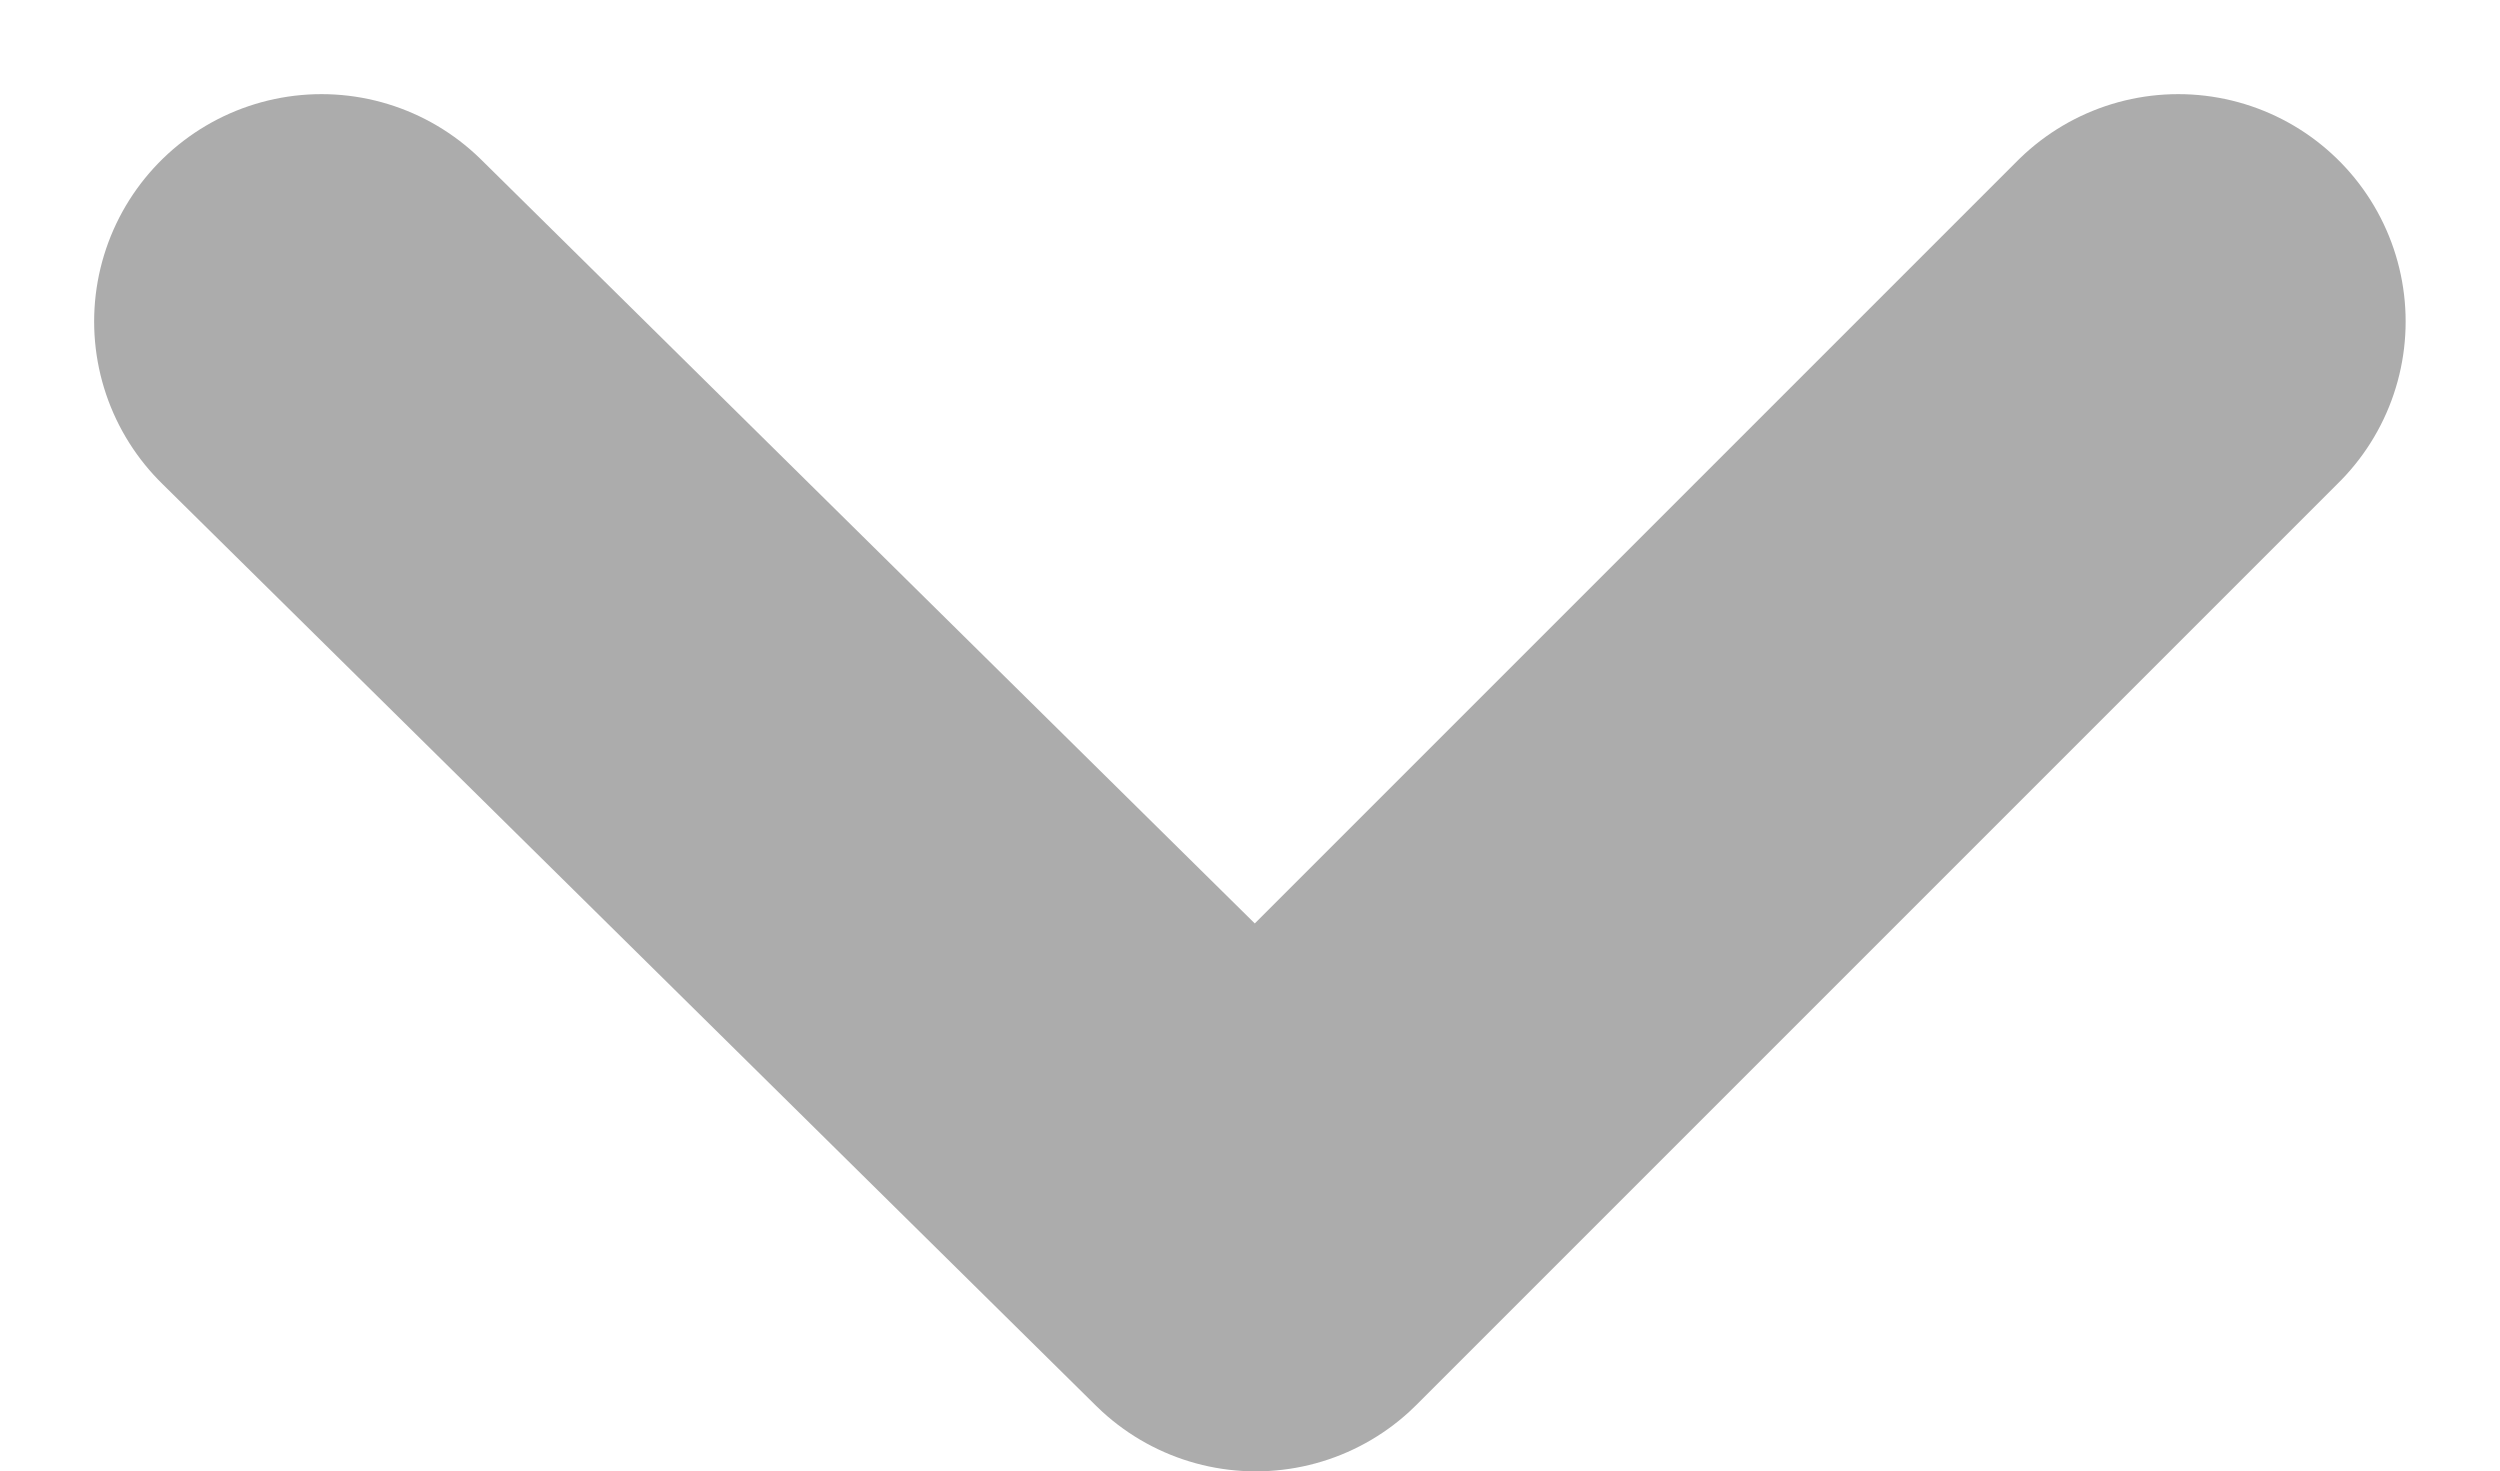 <svg xmlns="http://www.w3.org/2000/svg" width="10.995" height="6.471" viewBox="0 0 10.995 6.471">
  <g id="コンポーネント_56" data-name="コンポーネント 56" transform="translate(0.414 0.414)">
    <path id="パス_209" data-name="パス 209" d="M2,2,6.057,6.057,2,10.166" transform="translate(11.166 -1) rotate(90)" fill="none" stroke="#acacac" stroke-linecap="round" stroke-linejoin="round" stroke-miterlimit="10" stroke-width="2"/>
  </g>
</svg>
